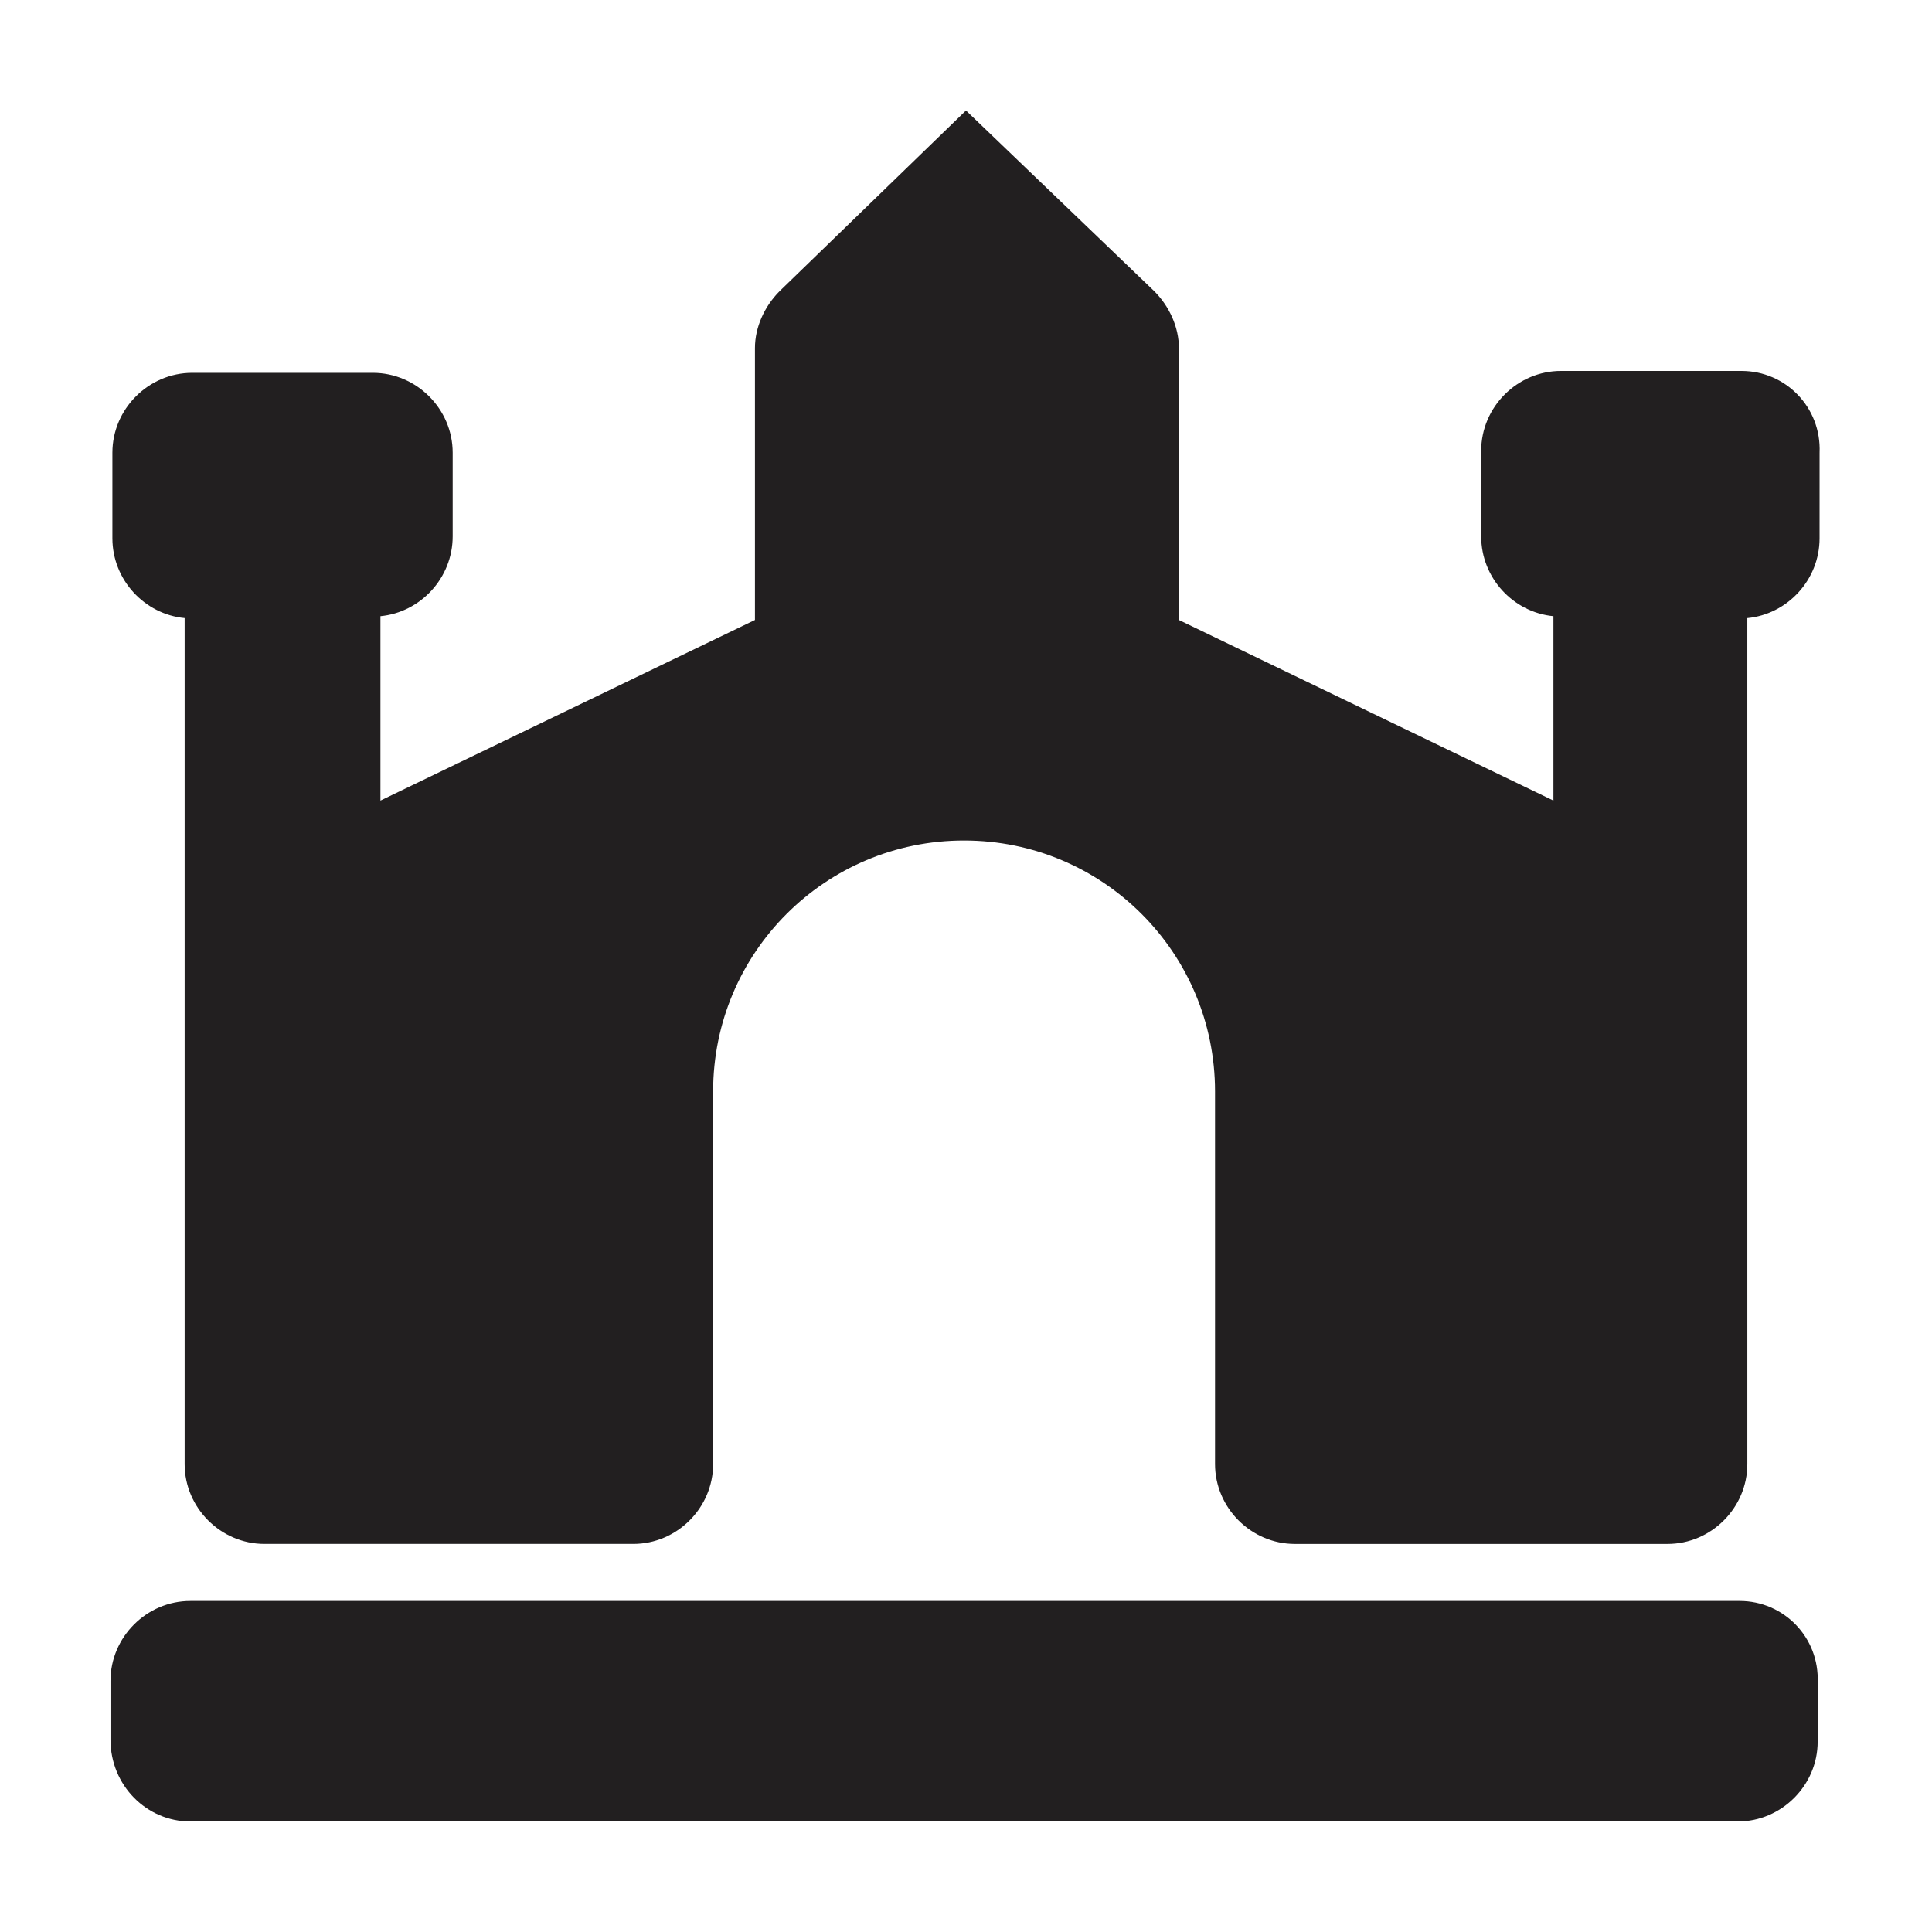 <?xml version="1.0" encoding="UTF-8"?>
<!-- Uploaded to: SVG Repo, www.svgrepo.com, Generator: SVG Repo Mixer Tools -->
<svg width="800px" height="800px" version="1.1" viewBox="144 144 512 512" xmlns="http://www.w3.org/2000/svg">
 <g fill="#221f20">
  <path d="m605.05 568.27h-410.61c-11.586 0-21.16 9.574-21.16 21.16v15.617c0 12.094 9.57 21.664 21.16 21.664h410.1c11.586 0 21.16-9.574 21.16-21.16v-15.617c0.504-12.09-9.07-21.664-20.656-21.664z"/>
  <path d="m605.55 242.3h-47.863c-11.586 0-21.16 9.574-21.16 21.16v22.672c0 11.082 8.566 20.152 19.145 21.16v48.871l-99.25-47.863v-72.043c0-5.543-2.519-11.082-6.551-15.113l-49.875-47.863-49.375 47.863c-4.031 4.031-6.551 9.574-6.551 15.113v72.043l-99.25 47.863v-48.871c10.578-1.008 19.145-10.078 19.145-21.16v-22.168c0-11.586-9.574-21.16-21.16-21.16h-47.859c-11.586 0-21.16 9.574-21.16 21.16v22.672c0 11.082 8.566 20.152 19.145 21.16v224.2c0 11.586 9.574 21.16 21.16 21.16h97.738c11.586 0 21.16-9.574 21.16-21.16v-98.746c0-36.777 29.727-66.504 66.504-66.504s66.504 29.727 66.504 66.504v98.75c0 11.586 9.574 21.16 21.16 21.16h98.746c11.586 0 21.16-9.574 21.16-21.16l-0.004-224.2c10.578-1.008 19.145-10.078 19.145-21.16l0.004-22.672c0.5-12.09-9.07-21.664-20.656-21.664z"/>
 </g>
</svg>